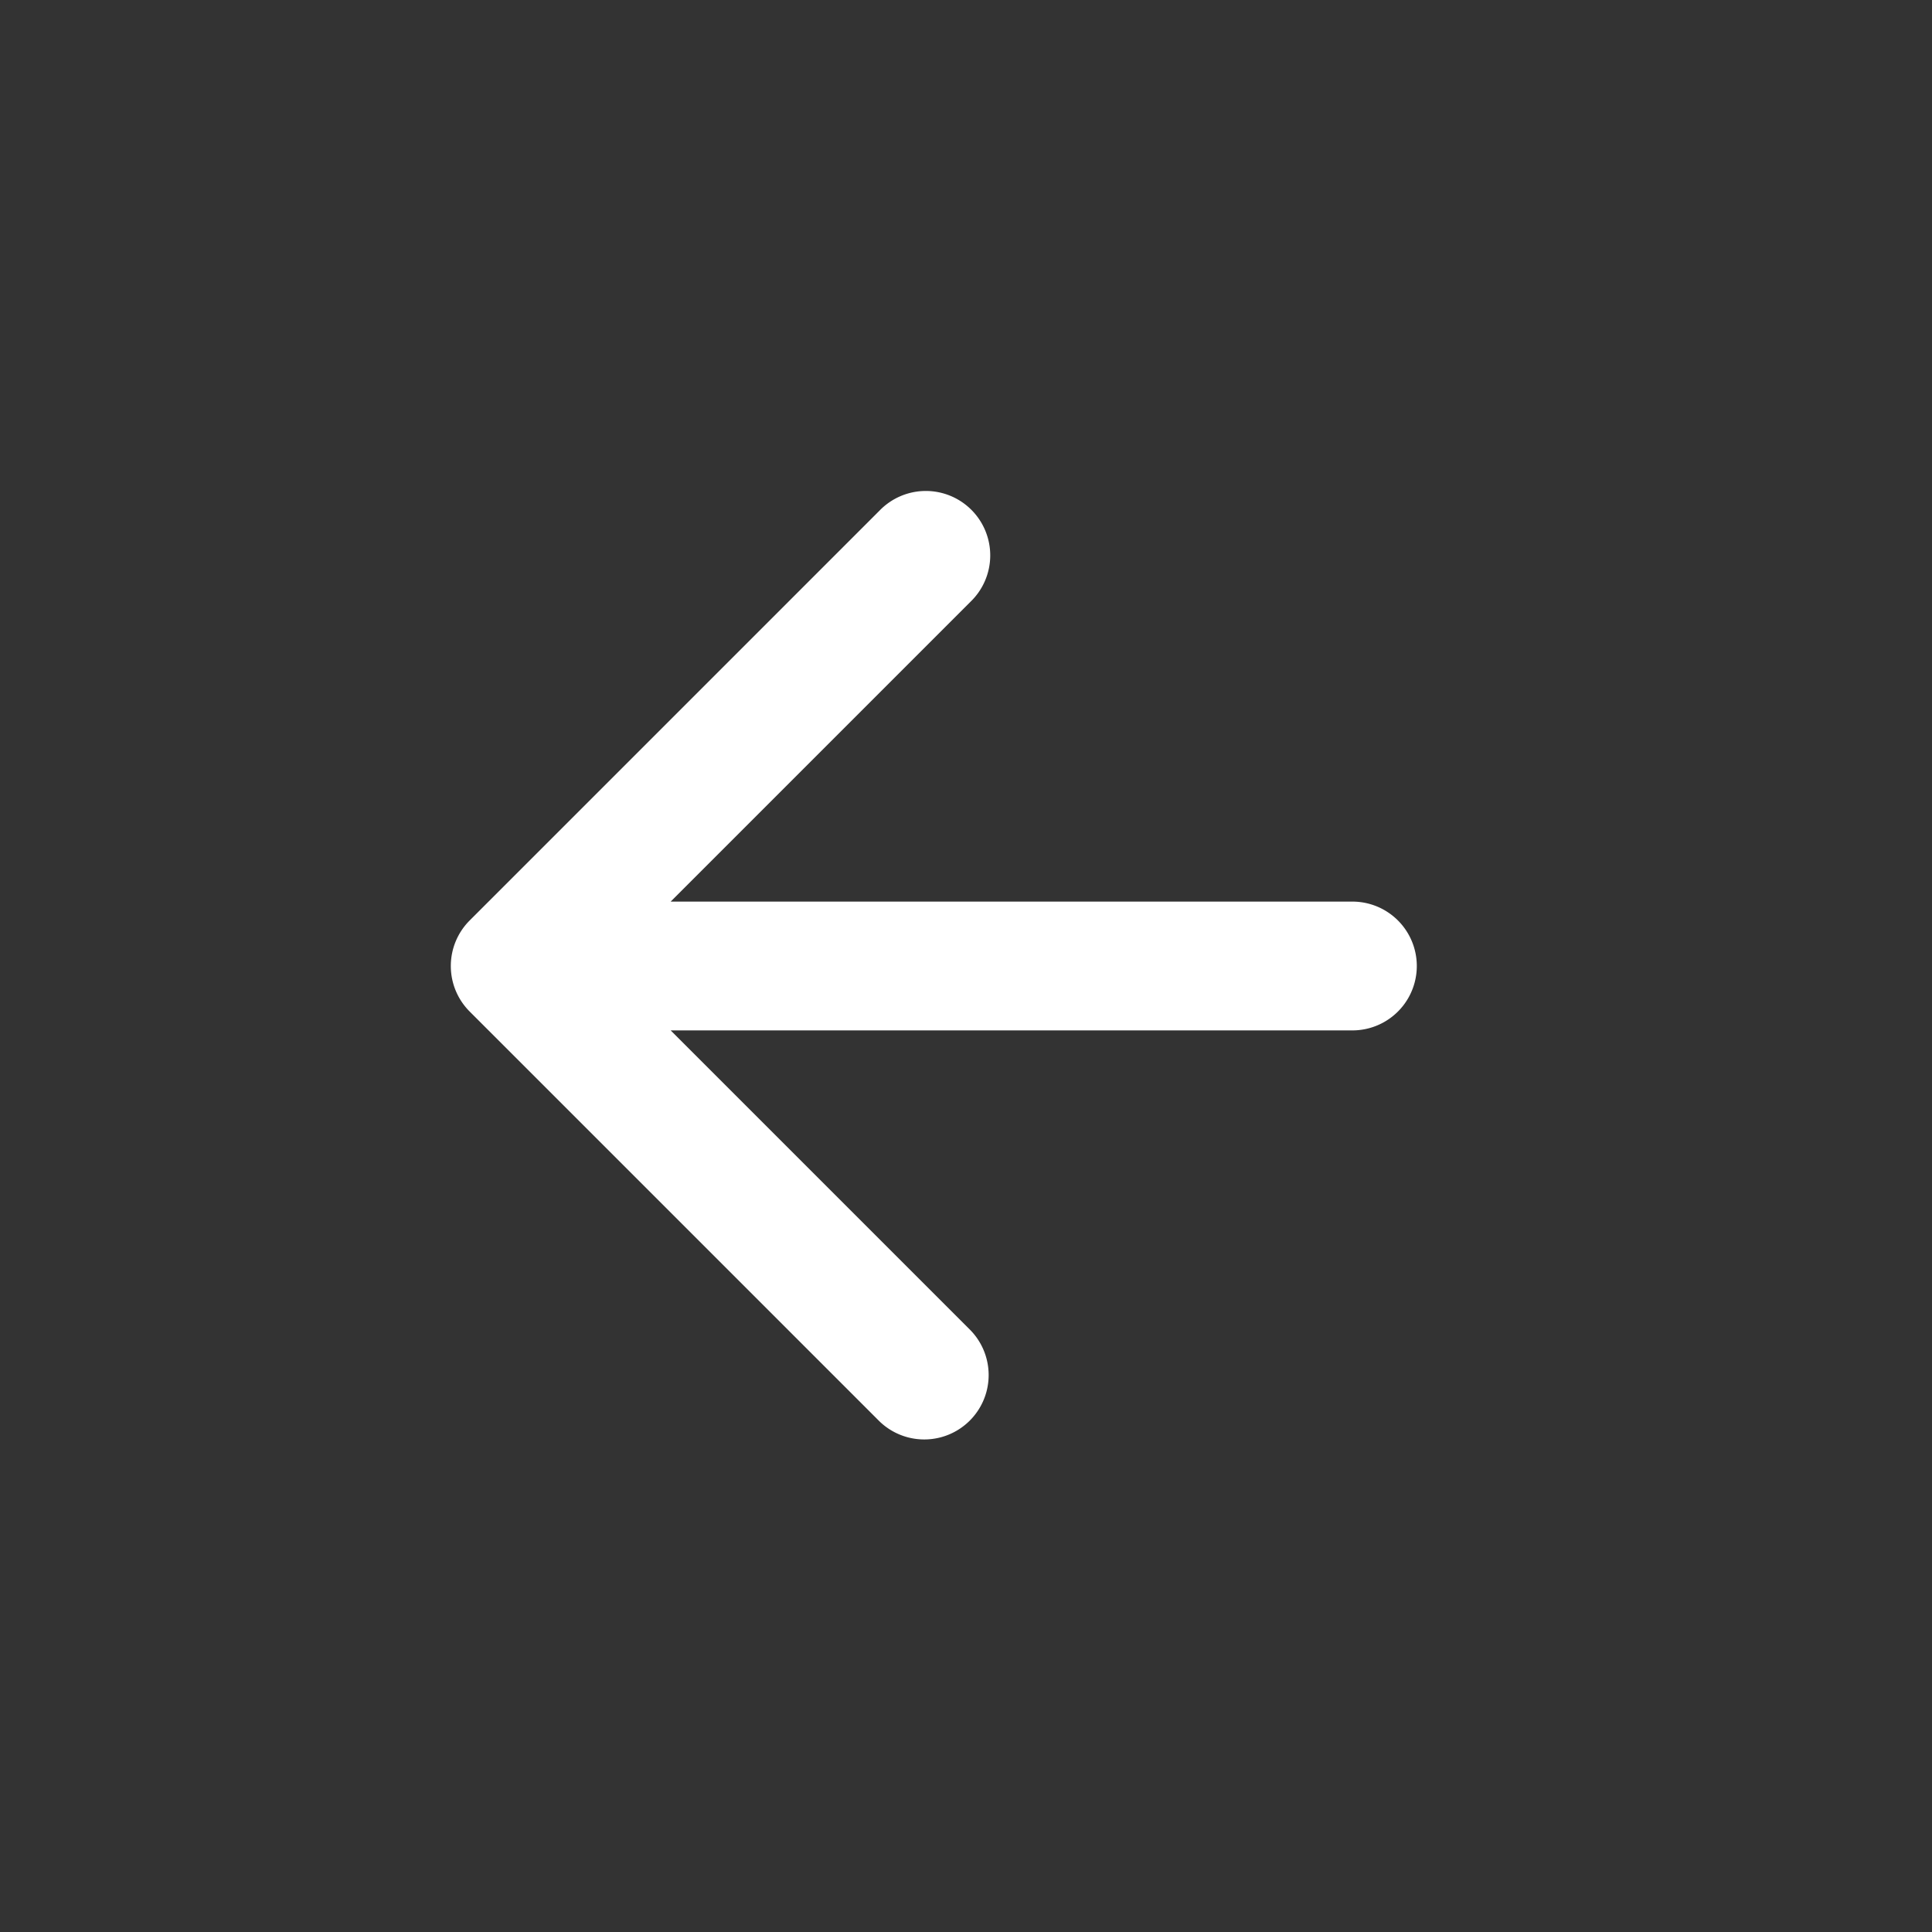 <svg xmlns="http://www.w3.org/2000/svg" width="30" height="30" fill="none"><rect width="100%" height="100%" fill="#333333" stroke="none"/><path fill="#fff" d="M21 14a1 1 0 1 1 0 2v-2ZM7.293 15.707a1 1 0 0 1 0-1.414l6.364-6.364a1 1 0 1 1 1.414 1.414L9.414 15l5.657 5.657a1 1 0 0 1-1.414 1.414l-6.364-6.364ZM21 15v1H8v-2h13v1Z"/></svg>